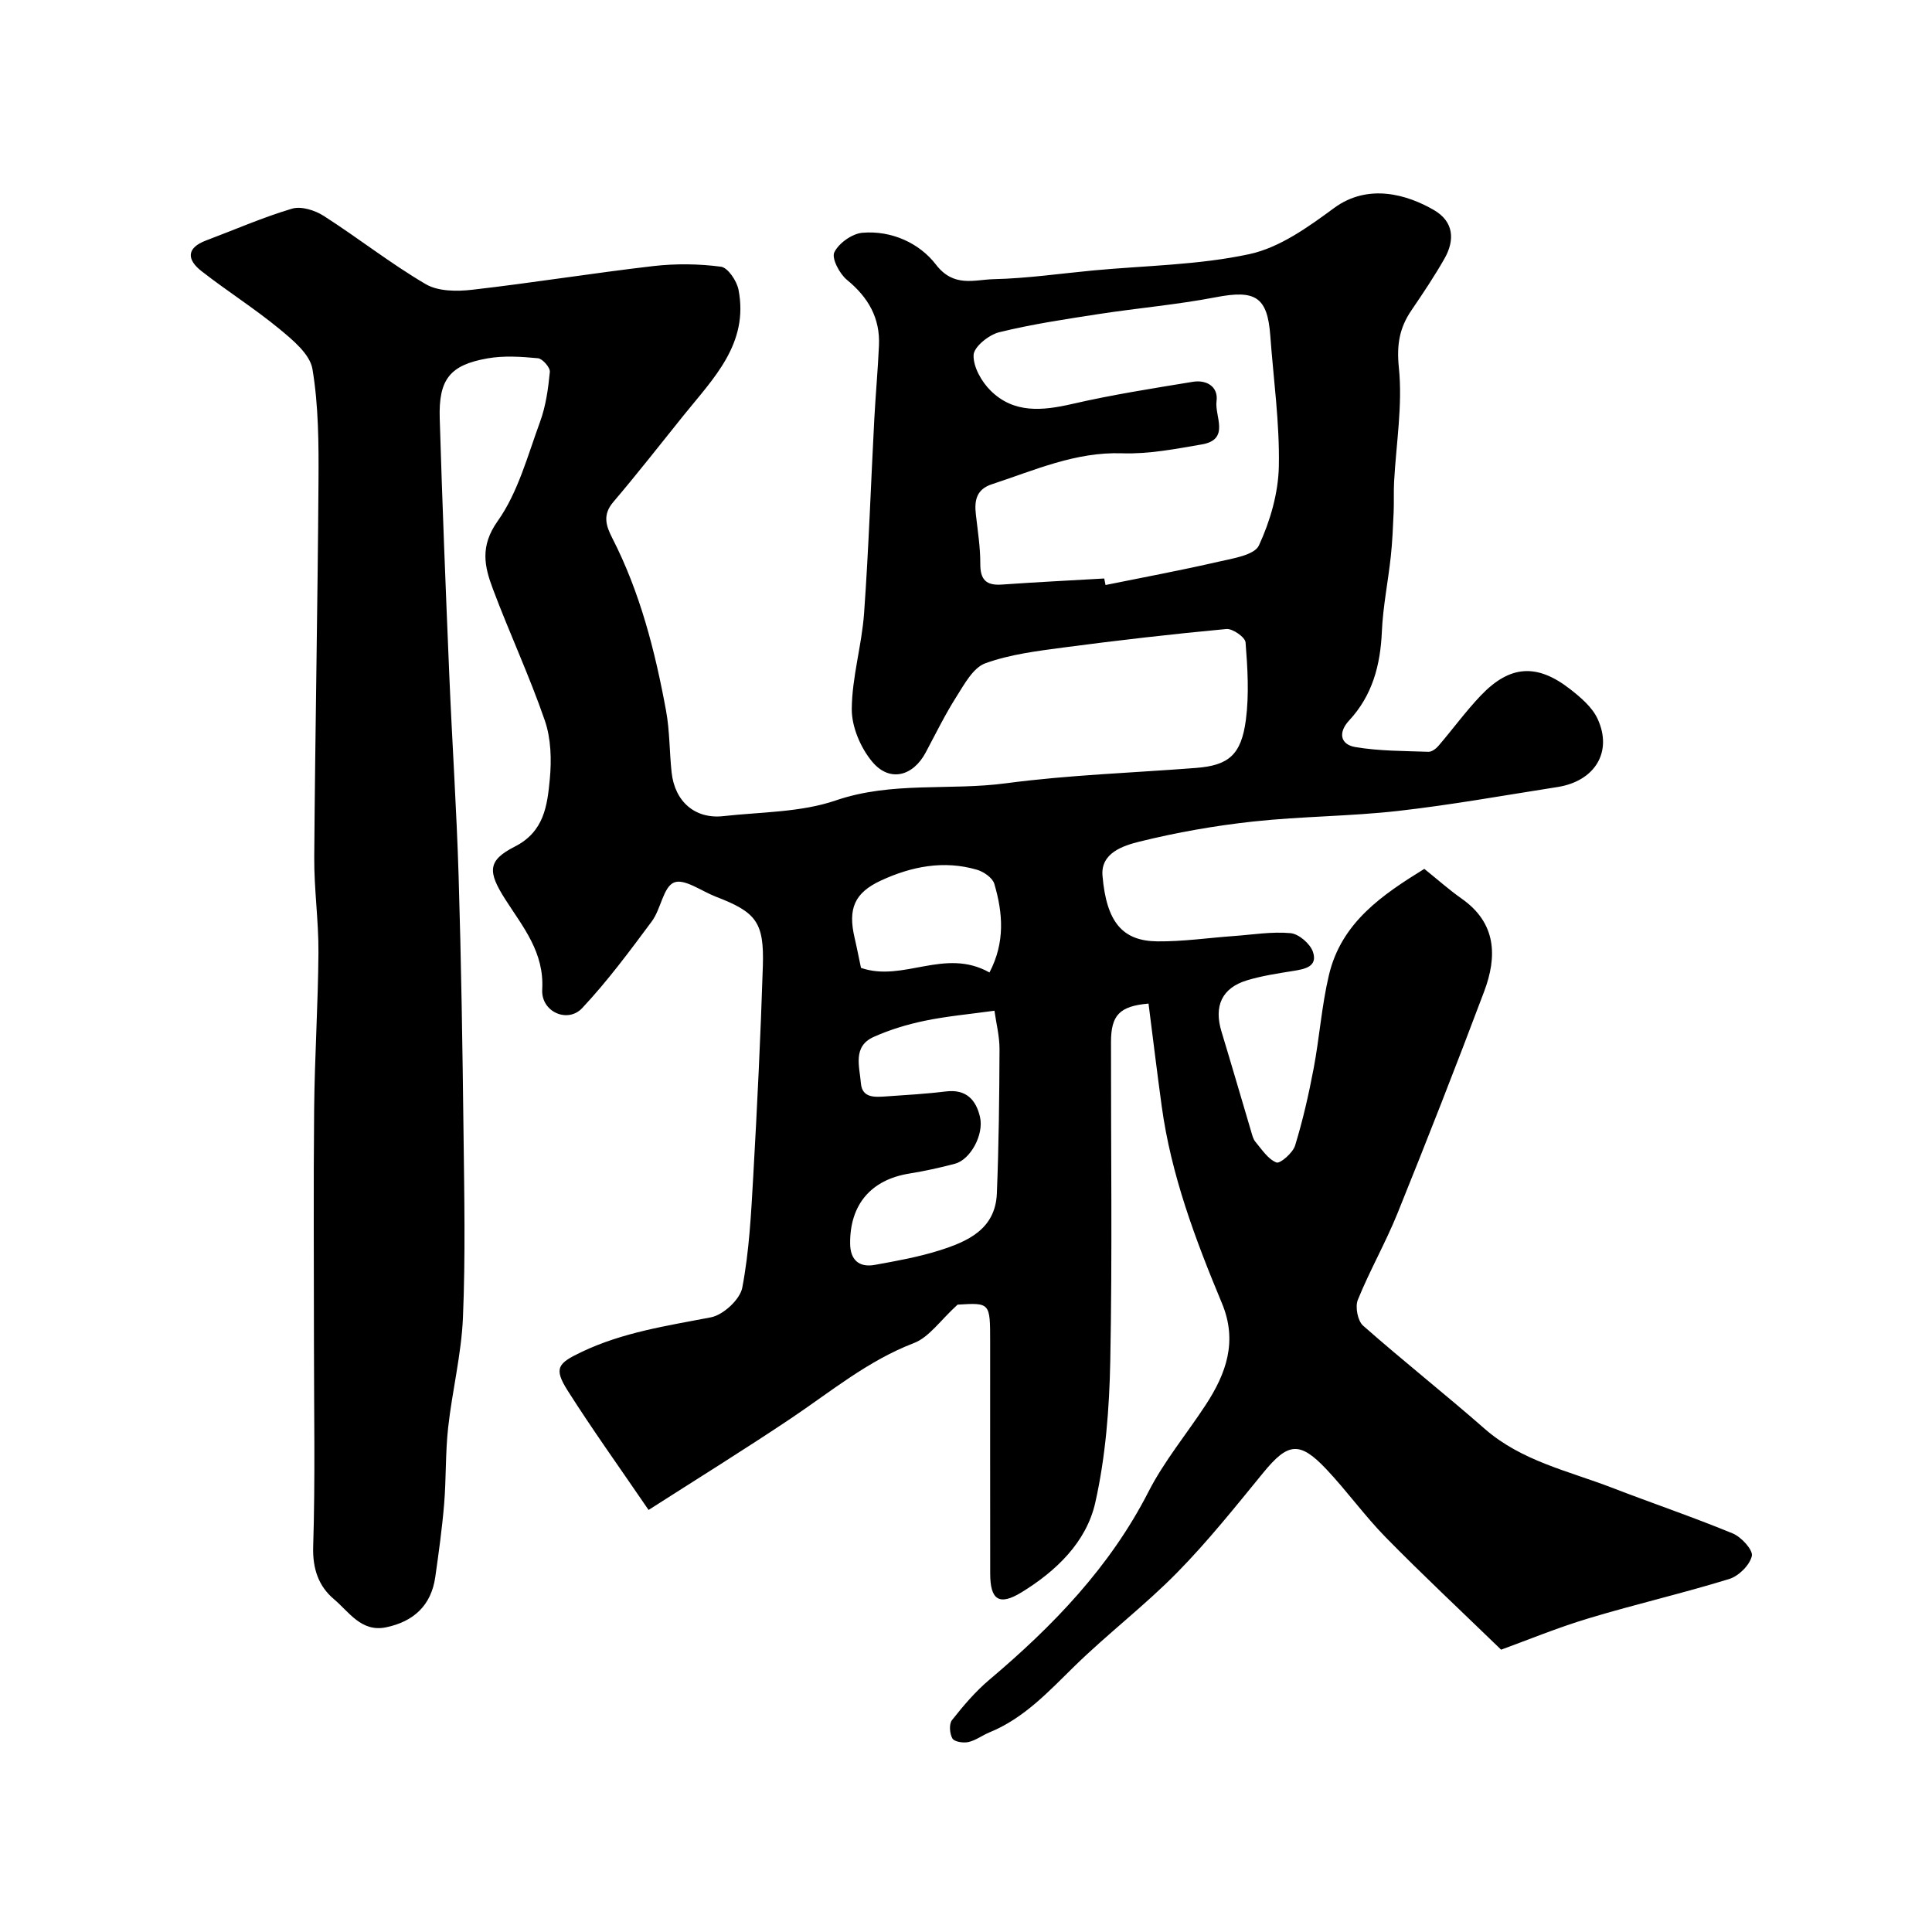 <svg enable-background="new 0 0 400 400" viewBox="0 0 400 400" xmlns="http://www.w3.org/2000/svg"><path d="m310.79 341.55c-8.46-8.2-16.33-15.55-23.87-23.24-4.37-4.45-8.03-9.59-12.32-14.13-5.55-5.88-7.96-5.49-13.04.71-5.77 7.05-11.48 14.22-17.85 20.7-6.7 6.82-14.38 12.66-21.22 19.35-5.39 5.27-10.45 10.79-17.61 13.72-1.49.61-2.84 1.66-4.37 2.01-1.05.24-2.91-.04-3.32-.73-.58-.99-.73-3-.09-3.81 2.35-2.98 4.86-5.93 7.75-8.37 13.19-11.14 24.97-23.33 32.95-38.95 3.25-6.34 7.91-11.95 11.84-17.96 4.24-6.48 6.63-13.16 3.35-21.02-5.49-13.17-10.52-26.53-12.47-40.79-.97-7.09-1.83-14.19-2.73-21.26-6.01.53-7.77 2.39-7.77 8-.03 22 .28 44-.15 66-.19 9.8-.96 19.77-3.1 29.3-1.83 8.18-8.09 14.19-15.25 18.58-4.68 2.87-6.51 1.58-6.51-3.89-.02-16-.01-32-.01-48 0-8.07 0-8.07-6.74-7.66-3.6 3.27-5.89 6.75-9.05 7.96-9.5 3.64-17.14 10.01-25.39 15.55-9.68 6.49-19.59 12.63-29.54 19-6.04-8.85-11.62-16.62-16.74-24.69-2.98-4.7-2.01-5.69 2.85-8.01 8.54-4.08 17.66-5.42 26.79-7.18 2.56-.49 6.03-3.69 6.5-6.14 1.44-7.55 1.83-15.33 2.27-23.04.82-14.51 1.53-29.03 1.99-43.55.28-9.08-1.37-11.15-9.73-14.36-2.94-1.13-6.53-3.81-8.65-2.94-2.24.92-2.72 5.5-4.59 8.02-4.58 6.17-9.19 12.39-14.43 17.98-3.01 3.22-8.54.79-8.28-3.84.44-7.72-3.96-12.9-7.62-18.63-3.71-5.79-3.71-8.09 1.94-10.96 6.11-3.1 6.73-8.54 7.25-13.95.38-4.02.26-8.43-1.04-12.18-3.17-9.21-7.32-18.08-10.74-27.21-1.75-4.65-2.72-8.83.99-14.06 4.22-5.95 6.2-13.55 8.78-20.57 1.19-3.26 1.68-6.82 2.02-10.3.09-.91-1.51-2.75-2.46-2.84-3.46-.33-7.07-.57-10.46.03-7.78 1.37-10.13 4.34-9.88 12.44.53 17.71 1.24 35.41 1.98 53.11.58 13.87 1.51 27.73 1.93 41.6.54 17.76.81 35.53 1.02 53.3.15 12.7.41 25.42-.12 38.1-.32 7.64-2.23 15.21-3.07 22.84-.58 5.24-.39 10.57-.83 15.84-.42 5.04-1.12 10.06-1.83 15.07-.84 5.92-4.52 9.24-10.2 10.42-5.11 1.06-7.67-3.21-10.77-5.82-3.17-2.67-4.45-6.27-4.31-10.89.44-14.01.16-28.05.16-42.07 0-16.19-.12-32.38.04-48.57.11-10.77.81-21.54.89-32.31.05-6.6-.92-13.21-.87-19.8.19-25.94.71-51.87.88-77.8.05-7.77.02-15.64-1.25-23.25-.52-3.1-4.09-6.04-6.87-8.33-5.16-4.25-10.85-7.84-16.12-11.96-2.99-2.34-3.18-4.77.96-6.33 5.93-2.23 11.75-4.79 17.81-6.59 1.89-.56 4.73.33 6.54 1.49 7.14 4.57 13.83 9.86 21.13 14.14 2.57 1.51 6.46 1.53 9.63 1.16 12.51-1.43 24.96-3.45 37.48-4.9 4.62-.53 9.41-.48 14.02.13 1.43.19 3.27 2.93 3.63 4.76 2.17 11.17-5.2 18.36-11.36 26.01-4.83 6-9.57 12.08-14.56 17.94-2.23 2.62-1.56 4.84-.22 7.46 5.77 11.27 8.87 23.41 11.14 35.76.77 4.18.69 8.52 1.15 12.77.66 6.07 4.88 9.7 10.71 9.05 7.8-.87 16-.76 23.28-3.25 11.64-3.98 23.54-1.99 35.23-3.55 13.03-1.73 26.24-2.16 39.37-3.18 6.69-.52 9.36-2.66 10.31-9.99.68-5.26.35-10.69-.07-16-.08-1.07-2.68-2.89-3.97-2.77-11.25 1.05-22.47 2.34-33.67 3.82-5.48.73-11.11 1.42-16.25 3.28-2.5.91-4.31 4.29-5.94 6.86-2.36 3.71-4.31 7.69-6.38 11.58-2.63 4.96-7.47 6.24-11.06 1.97-2.42-2.88-4.28-7.24-4.26-10.92.04-6.63 2.08-13.22 2.55-19.88.96-13.35 1.4-26.73 2.11-40.1.27-5.1.74-10.2.97-15.3.26-5.7-2.22-9.99-6.63-13.6-1.54-1.26-3.22-4.47-2.61-5.71.93-1.9 3.69-3.86 5.82-4.04 6.02-.51 11.8 2.15 15.19 6.56 3.72 4.86 7.97 3.14 12.01 3.05 6.88-.16 13.74-1.16 20.61-1.81 10.8-1.01 21.8-1.11 32.32-3.38 6.25-1.35 12.16-5.6 17.5-9.53 7.08-5.22 15.21-2.78 20.71.42 4.1 2.39 4.35 6.2 2.16 10.05-2.09 3.67-4.46 7.2-6.84 10.7-2.49 3.65-3.08 7.15-2.6 11.87.8 7.77-.57 15.77-.99 23.67-.11 2.08 0 4.17-.09 6.25-.14 3.06-.26 6.12-.59 9.16-.56 5.2-1.62 10.36-1.85 15.56-.3 6.96-1.96 13.22-6.79 18.42-2.3 2.48-1.82 4.96 1.29 5.49 4.96.84 10.08.8 15.14.98.68.03 1.57-.63 2.07-1.22 2.97-3.46 5.66-7.17 8.8-10.46 6-6.27 11.59-6.65 18.46-1.3 2.19 1.71 4.57 3.73 5.69 6.15 3.18 6.86-.57 12.92-8.31 14.13-10.98 1.71-21.92 3.69-32.95 4.94-9.98 1.13-20.08 1.11-30.06 2.2-7.91.86-15.81 2.25-23.53 4.16-3.34.83-8.06 2.33-7.65 7.07.83 9.66 4.17 13.5 11.36 13.58 5.25.05 10.51-.72 15.77-1.1 3.94-.28 7.93-.96 11.81-.6 1.71.16 4.06 2.19 4.63 3.87 1.04 3.09-1.7 3.57-4.12 3.96-3.2.51-6.43 1-9.52 1.93-5.21 1.58-6.91 5.33-5.29 10.63 2.08 6.85 4.07 13.72 6.11 20.58.23.77.42 1.64.91 2.23 1.33 1.58 2.6 3.59 4.35 4.28.75.3 3.39-1.98 3.86-3.49 1.61-5.24 2.83-10.61 3.85-16 1.21-6.41 1.66-12.98 3.16-19.31 2.58-10.95 11.15-16.67 19.75-21.99 2.85 2.29 5.19 4.38 7.74 6.17 7.22 5.07 7.37 11.97 4.65 19.21-5.78 15.37-11.78 30.67-17.93 45.9-2.46 6.1-5.76 11.86-8.23 17.96-.58 1.44-.03 4.33 1.08 5.32 8.25 7.28 16.91 14.11 25.18 21.36 7.63 6.68 17.29 8.71 26.32 12.19 8.33 3.21 16.79 6.08 25.04 9.48 1.78.73 4.24 3.43 3.96 4.67-.43 1.89-2.71 4.15-4.67 4.76-9.6 2.96-19.41 5.22-29.03 8.12-6.55 1.96-12.87 4.58-18.21 6.52zm-82.17-221.78c.09.45.18.9.27 1.35 7.78-1.58 15.59-3.03 23.32-4.81 3.01-.69 7.51-1.37 8.44-3.39 2.33-5.04 4.01-10.83 4.12-16.36.18-9-1.11-18.04-1.77-27.06-.59-8.06-3.1-9.54-11.28-7.96-8.01 1.54-16.17 2.24-24.24 3.48-6.91 1.07-13.85 2.1-20.62 3.77-2.14.53-5.23 3.02-5.29 4.72-.09 2.45 1.65 5.52 3.54 7.38 4.81 4.75 10.71 4.16 16.9 2.74 8.23-1.9 16.6-3.21 24.95-4.58 2.86-.47 5.32 1.01 4.91 4.02-.42 3.07 2.87 7.92-3.03 8.94-5.46.94-11.04 2.03-16.52 1.84-9.68-.33-18.14 3.52-26.94 6.4-3.22 1.05-3.67 3.35-3.34 6.23.38 3.42.94 6.85.92 10.27-.02 3.3 1.25 4.5 4.44 4.28 7.05-.5 14.14-.85 21.22-1.26zm-22.73 89.49c-5.16.71-9.85 1.13-14.43 2.08-3.61.75-7.23 1.84-10.59 3.35-4.39 1.97-2.9 6.18-2.63 9.58.26 3.19 3.05 2.87 5.35 2.72 4.1-.28 8.2-.52 12.28-1.02 4.17-.51 6.22 1.76 7.03 5.3.84 3.67-1.99 8.81-5.16 9.66-3.13.84-6.32 1.53-9.52 2.05-7.88 1.28-12.28 6.41-12.21 14.49.03 3.37 1.83 5 5.11 4.41 4.47-.81 8.97-1.61 13.29-2.97 5.9-1.85 11.68-4.39 11.98-11.83.4-9.94.51-19.89.55-29.83.01-2.71-.69-5.41-1.05-7.99zm-1.03-7.92c3.27-6.24 2.78-12.33 1-18.36-.37-1.24-2.19-2.5-3.59-2.91-6.88-2.01-13.55-.69-19.87 2.23-5.53 2.56-6.86 5.86-5.47 11.84.51 2.19.93 4.4 1.33 6.25 8.77 3.03 17.32-4.26 26.6.95z" fill="#010000"/></svg>